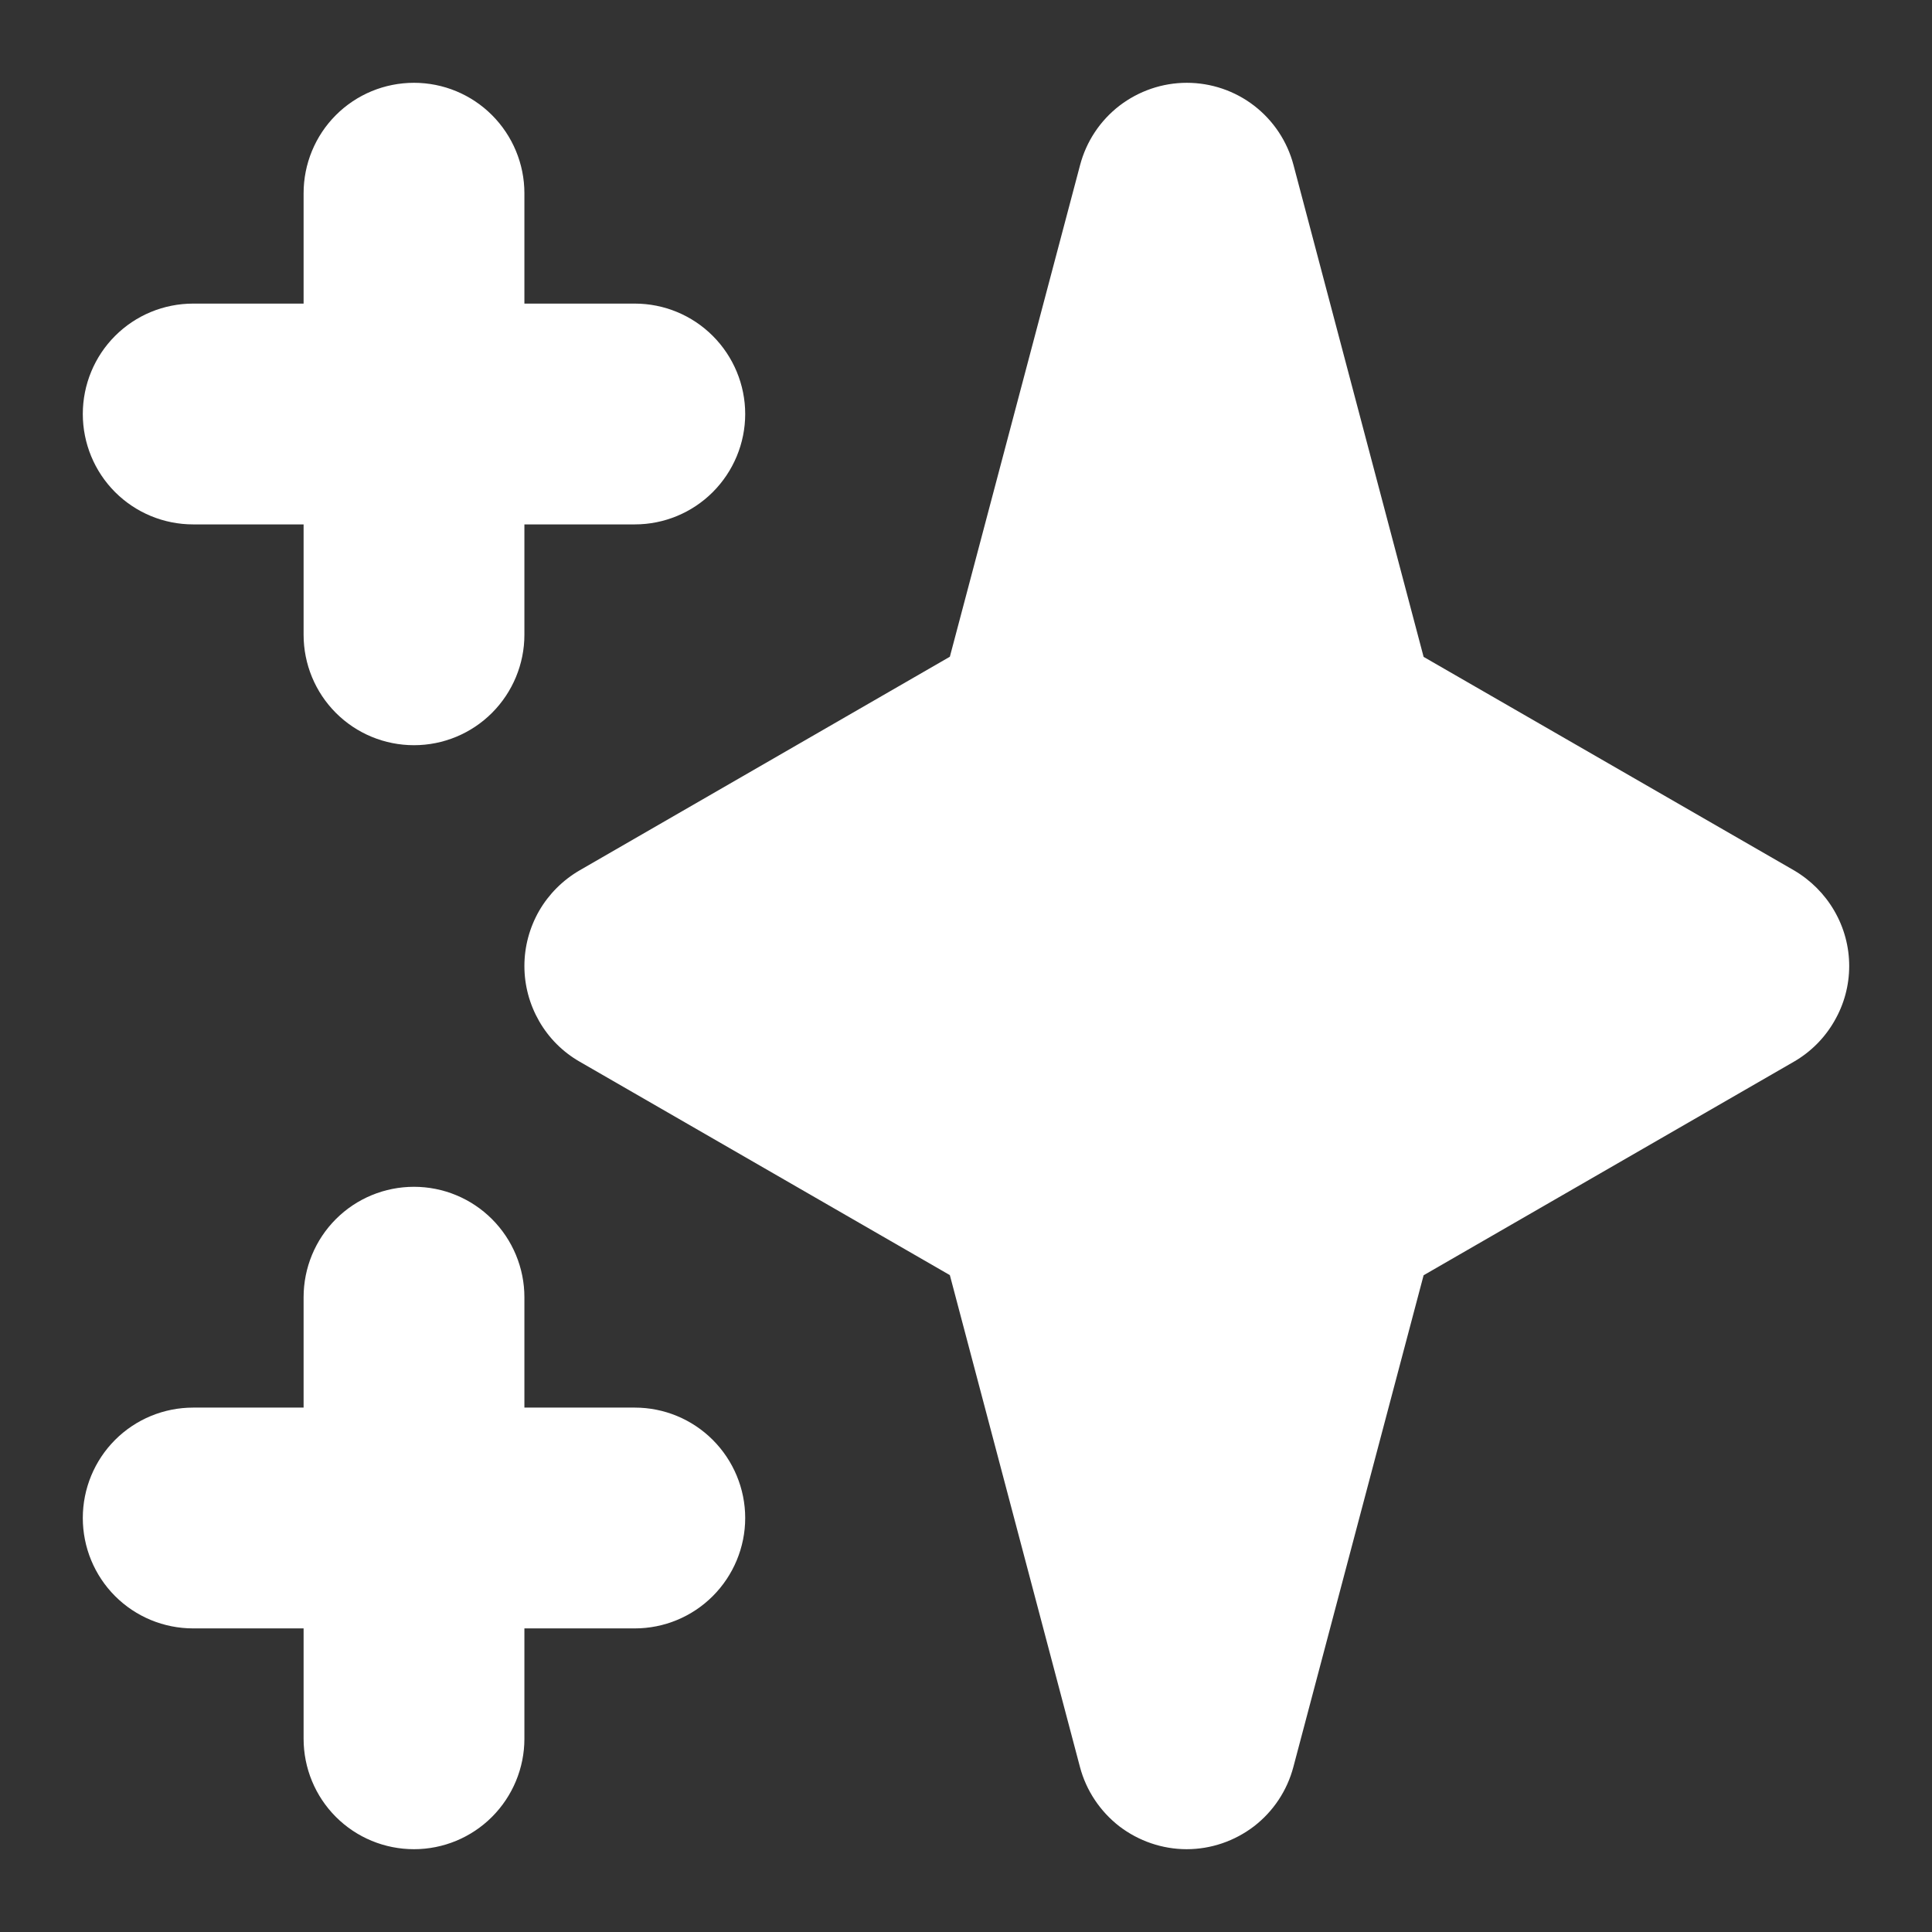 <svg width="14" height="14" viewBox="0 0 14 14" style="margin-top: 3px; margin-right: 3px"
fill="none" xmlns="http://www.w3.org/2000/svg">
<rect x="0" y="0" width="14" height="14" fill="#333333" stroke="none"/>
<path fill-rule="evenodd" clip-rule="evenodd"
  d="M3 0.6C3.212 0.6 3.415 0.684 3.565 0.834C3.715 0.984 3.8 1.188 3.8 1.4V2.2H4.6C4.812 2.2 5.015 2.284 5.165 2.434C5.315 2.584 5.4 2.788 5.4 3C5.4 3.212 5.315 3.416 5.165 3.566C5.015 3.716 4.812 3.8 4.6 3.8H3.8V4.6C3.8 4.812 3.715 5.016 3.565 5.166C3.415 5.316 3.212 5.4 3 5.4C2.787 5.4 2.584 5.316 2.434 5.166C2.284 5.016 2.2 4.812 2.2 4.6V3.8H1.4C1.187 3.8 0.984 3.716 0.834 3.566C0.684 3.416 0.6 3.212 0.6 3C0.6 2.788 0.684 2.584 0.834 2.434C0.984 2.284 1.187 2.2 1.4 2.2H2.2V1.4C2.2 1.188 2.284 0.984 2.434 0.834C2.584 0.684 2.787 0.6 3 0.6ZM3 8.6C3.212 8.6 3.415 8.684 3.565 8.834C3.715 8.984 3.8 9.188 3.8 9.4V10.2H4.6C4.812 10.2 5.015 10.284 5.165 10.434C5.315 10.584 5.4 10.788 5.4 11C5.4 11.212 5.315 11.416 5.165 11.566C5.015 11.716 4.812 11.8 4.6 11.8H3.8V12.6C3.8 12.812 3.715 13.016 3.565 13.166C3.415 13.316 3.212 13.4 3 13.4C2.787 13.4 2.584 13.316 2.434 13.166C2.284 13.016 2.2 12.812 2.2 12.6V11.8H1.4C1.187 11.8 0.984 11.716 0.834 11.566C0.684 11.416 0.6 11.212 0.6 11C0.6 10.788 0.684 10.584 0.834 10.434C0.984 10.284 1.187 10.2 1.4 10.2H2.2V9.4C2.2 9.188 2.284 8.984 2.434 8.834C2.584 8.684 2.787 8.6 3 8.6ZM8.6 0.6C8.776 0.6 8.948 0.658 9.088 0.766C9.228 0.874 9.328 1.025 9.373 1.195L10.316 4.76L13 6.307C13.121 6.378 13.222 6.479 13.292 6.6C13.363 6.722 13.4 6.86 13.4 7C13.4 7.141 13.363 7.278 13.292 7.4C13.222 7.522 13.121 7.623 13 7.693L10.316 9.241L9.372 12.805C9.327 12.975 9.227 13.126 9.087 13.234C8.947 13.341 8.776 13.4 8.599 13.4C8.423 13.4 8.251 13.341 8.111 13.234C7.972 13.126 7.871 12.975 7.826 12.805L6.883 9.24L4.2 7.693C4.078 7.623 3.977 7.522 3.907 7.4C3.837 7.278 3.8 7.141 3.8 7C3.8 6.86 3.837 6.722 3.907 6.6C3.977 6.479 4.078 6.378 4.2 6.307L6.883 4.759L7.827 1.195C7.872 1.025 7.972 0.874 8.112 0.766C8.252 0.659 8.423 0.6 8.6 0.6Z"
  fill="white" />
</svg>